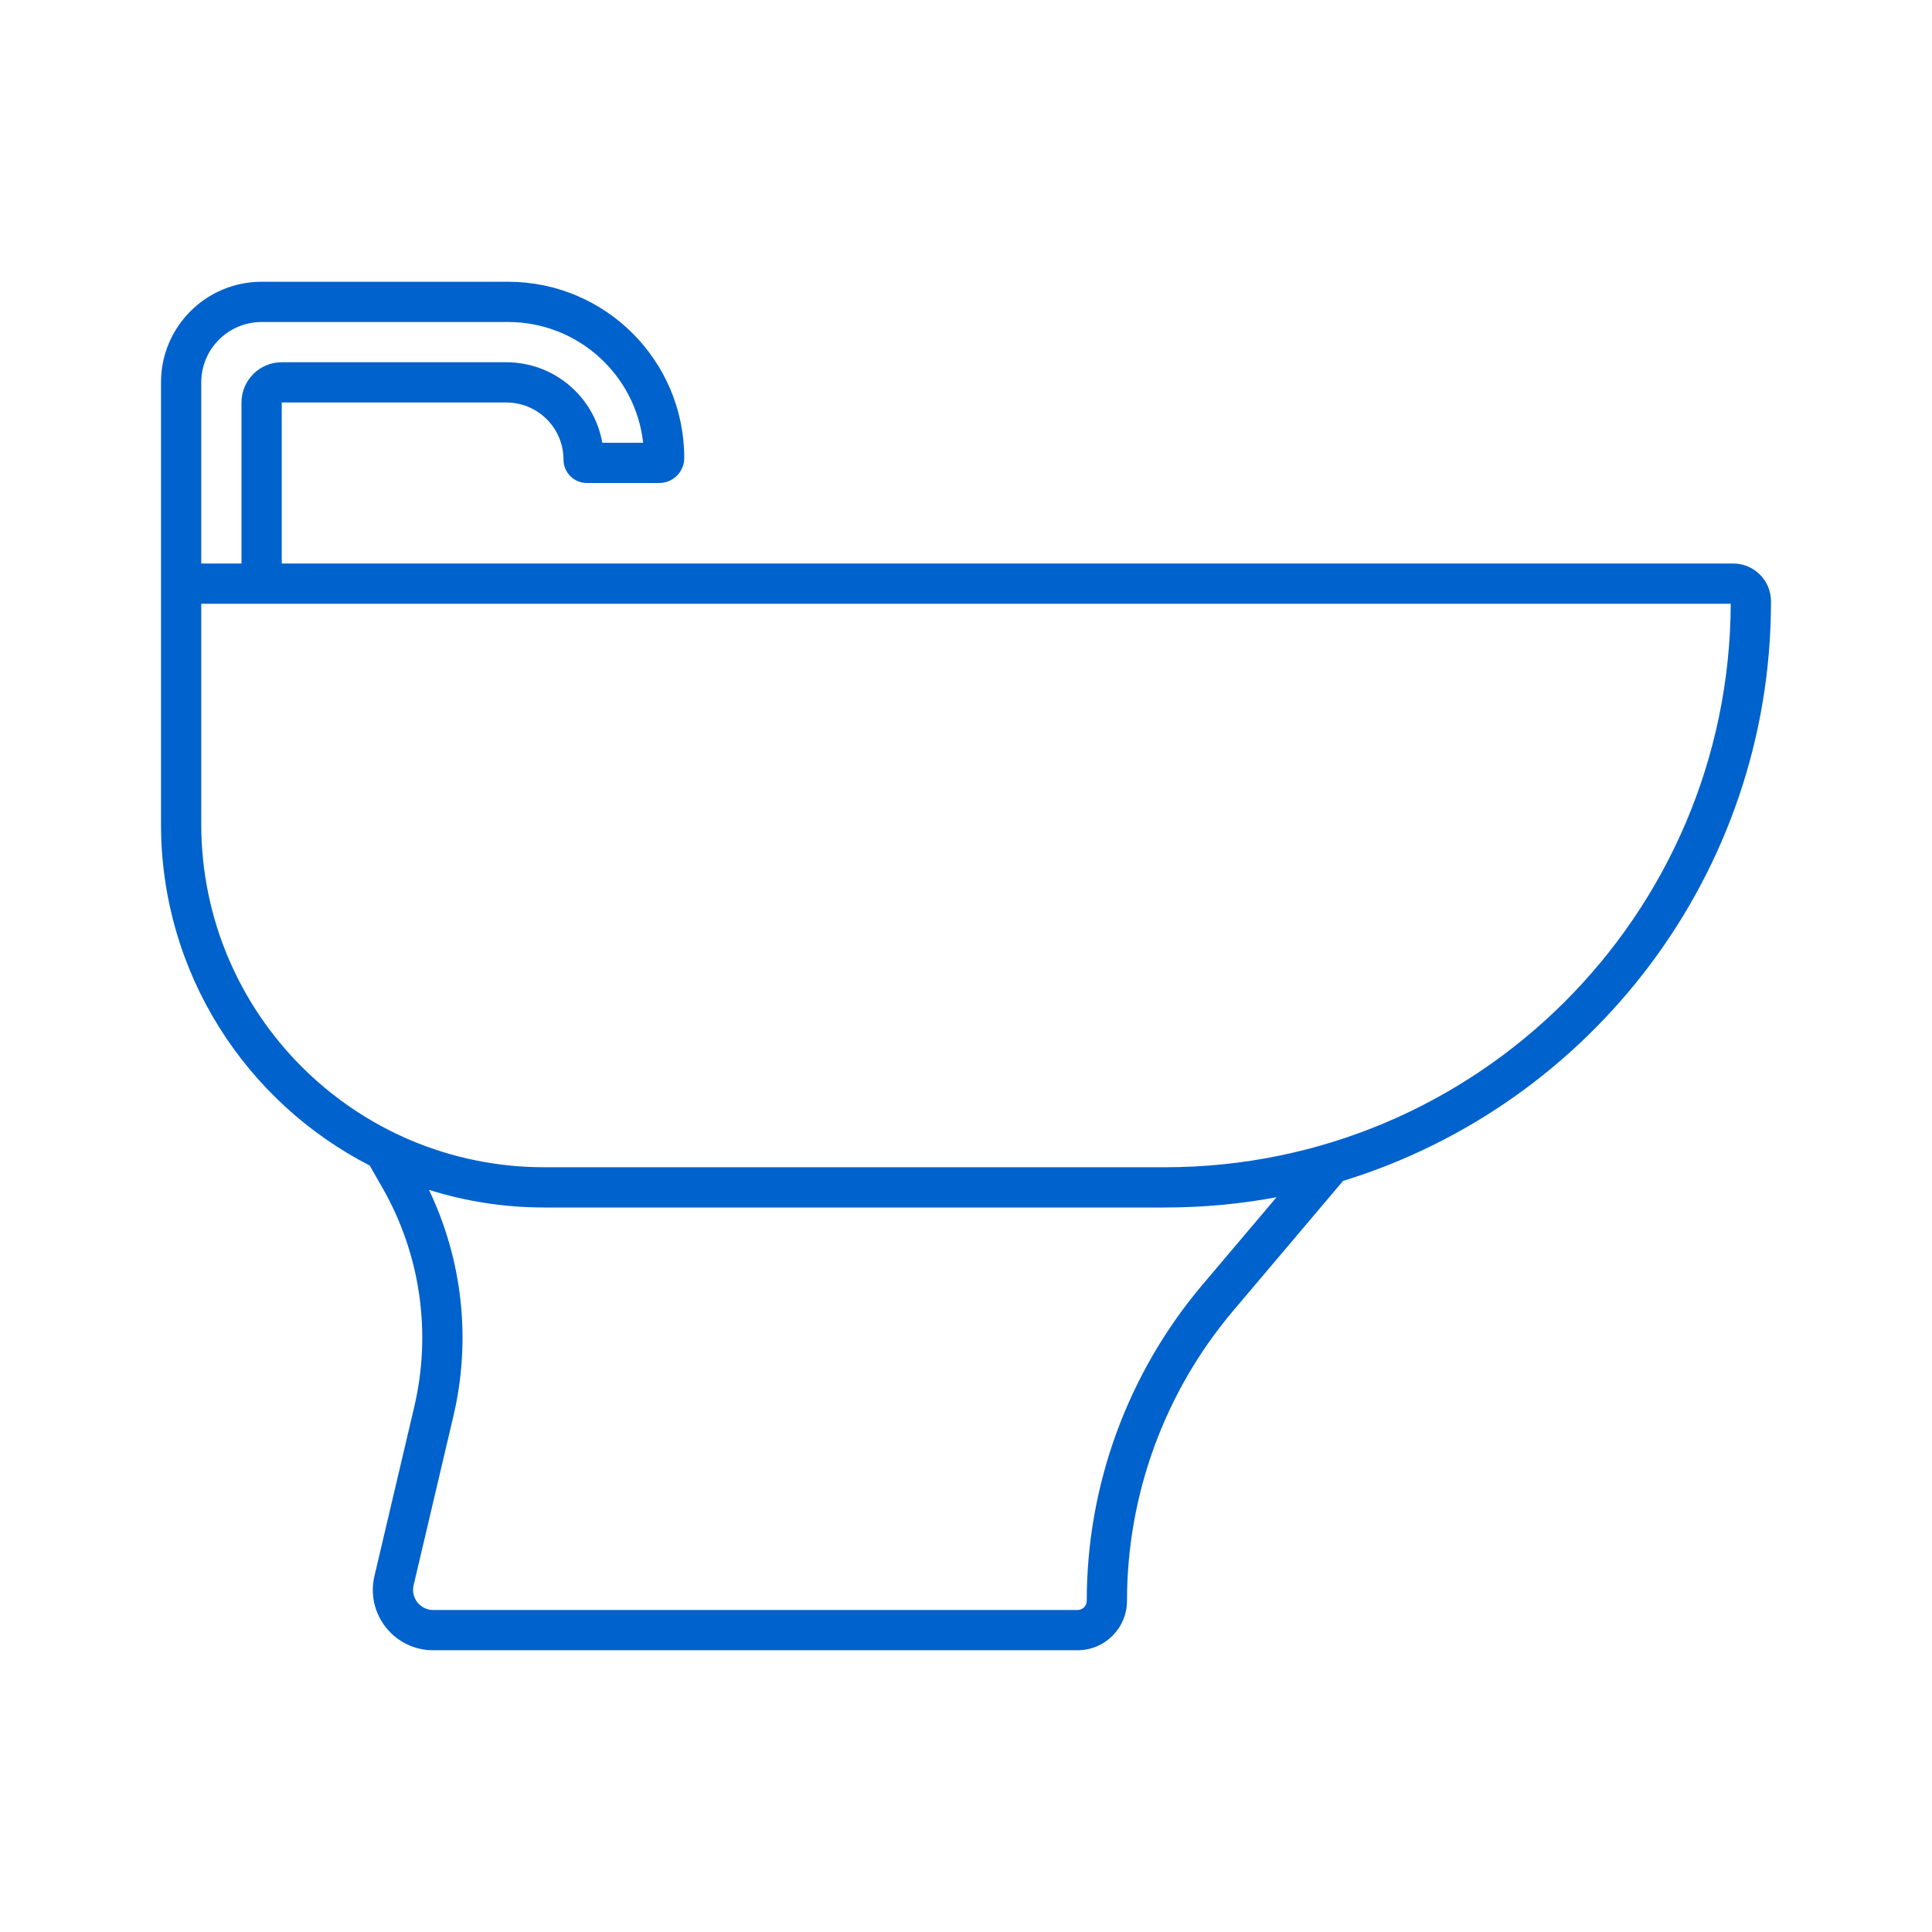 <svg width="48" height="48" viewBox="0 0 48 48" fill="none" xmlns="http://www.w3.org/2000/svg">
<path fill-rule="evenodd" clip-rule="evenodd" d="M7 14V10H12.58C13.364 10 14 10.636 14 11.42C14 11.74 14.26 12 14.58 12H16.379C16.722 12 17 11.722 17 11.379C17 8.96 15.04 7 12.621 7H6.5C5.119 7 4 8.119 4 9.5V20.476C4 24.173 6.107 27.378 9.185 28.957L9.503 29.513C10.445 31.161 10.726 33.104 10.292 34.952L9.303 39.156C9.081 40.098 9.795 41 10.763 41H26.771C27.45 41 28 40.45 28 39.771C28 37.132 28.936 34.577 30.641 32.562L33.368 29.339C39.525 27.448 44 21.717 44 14.941C44 14.421 43.579 14 43.059 14H7ZM14.964 11H15.979C15.791 9.312 14.359 8 12.621 8H6.5C5.672 8 5 8.672 5 9.5V14H6V10C6 9.448 6.448 9 7 9H12.58C13.773 9 14.765 9.864 14.964 11ZM5 15V20.476C5 25.184 8.816 29 13.524 29H28.941C36.686 29 42.968 22.737 43 15H5ZM11.265 35.181C11.711 33.287 11.492 31.304 10.657 29.561C11.561 29.846 12.525 30 13.524 30H28.941C29.889 30 30.816 29.913 31.715 29.745L29.877 31.916C28.02 34.112 27 36.895 27 39.771C27 39.898 26.898 40 26.771 40H10.763C10.44 40 10.202 39.699 10.276 39.386L11.265 35.181Z" fill="#0062CC"/>
</svg>

